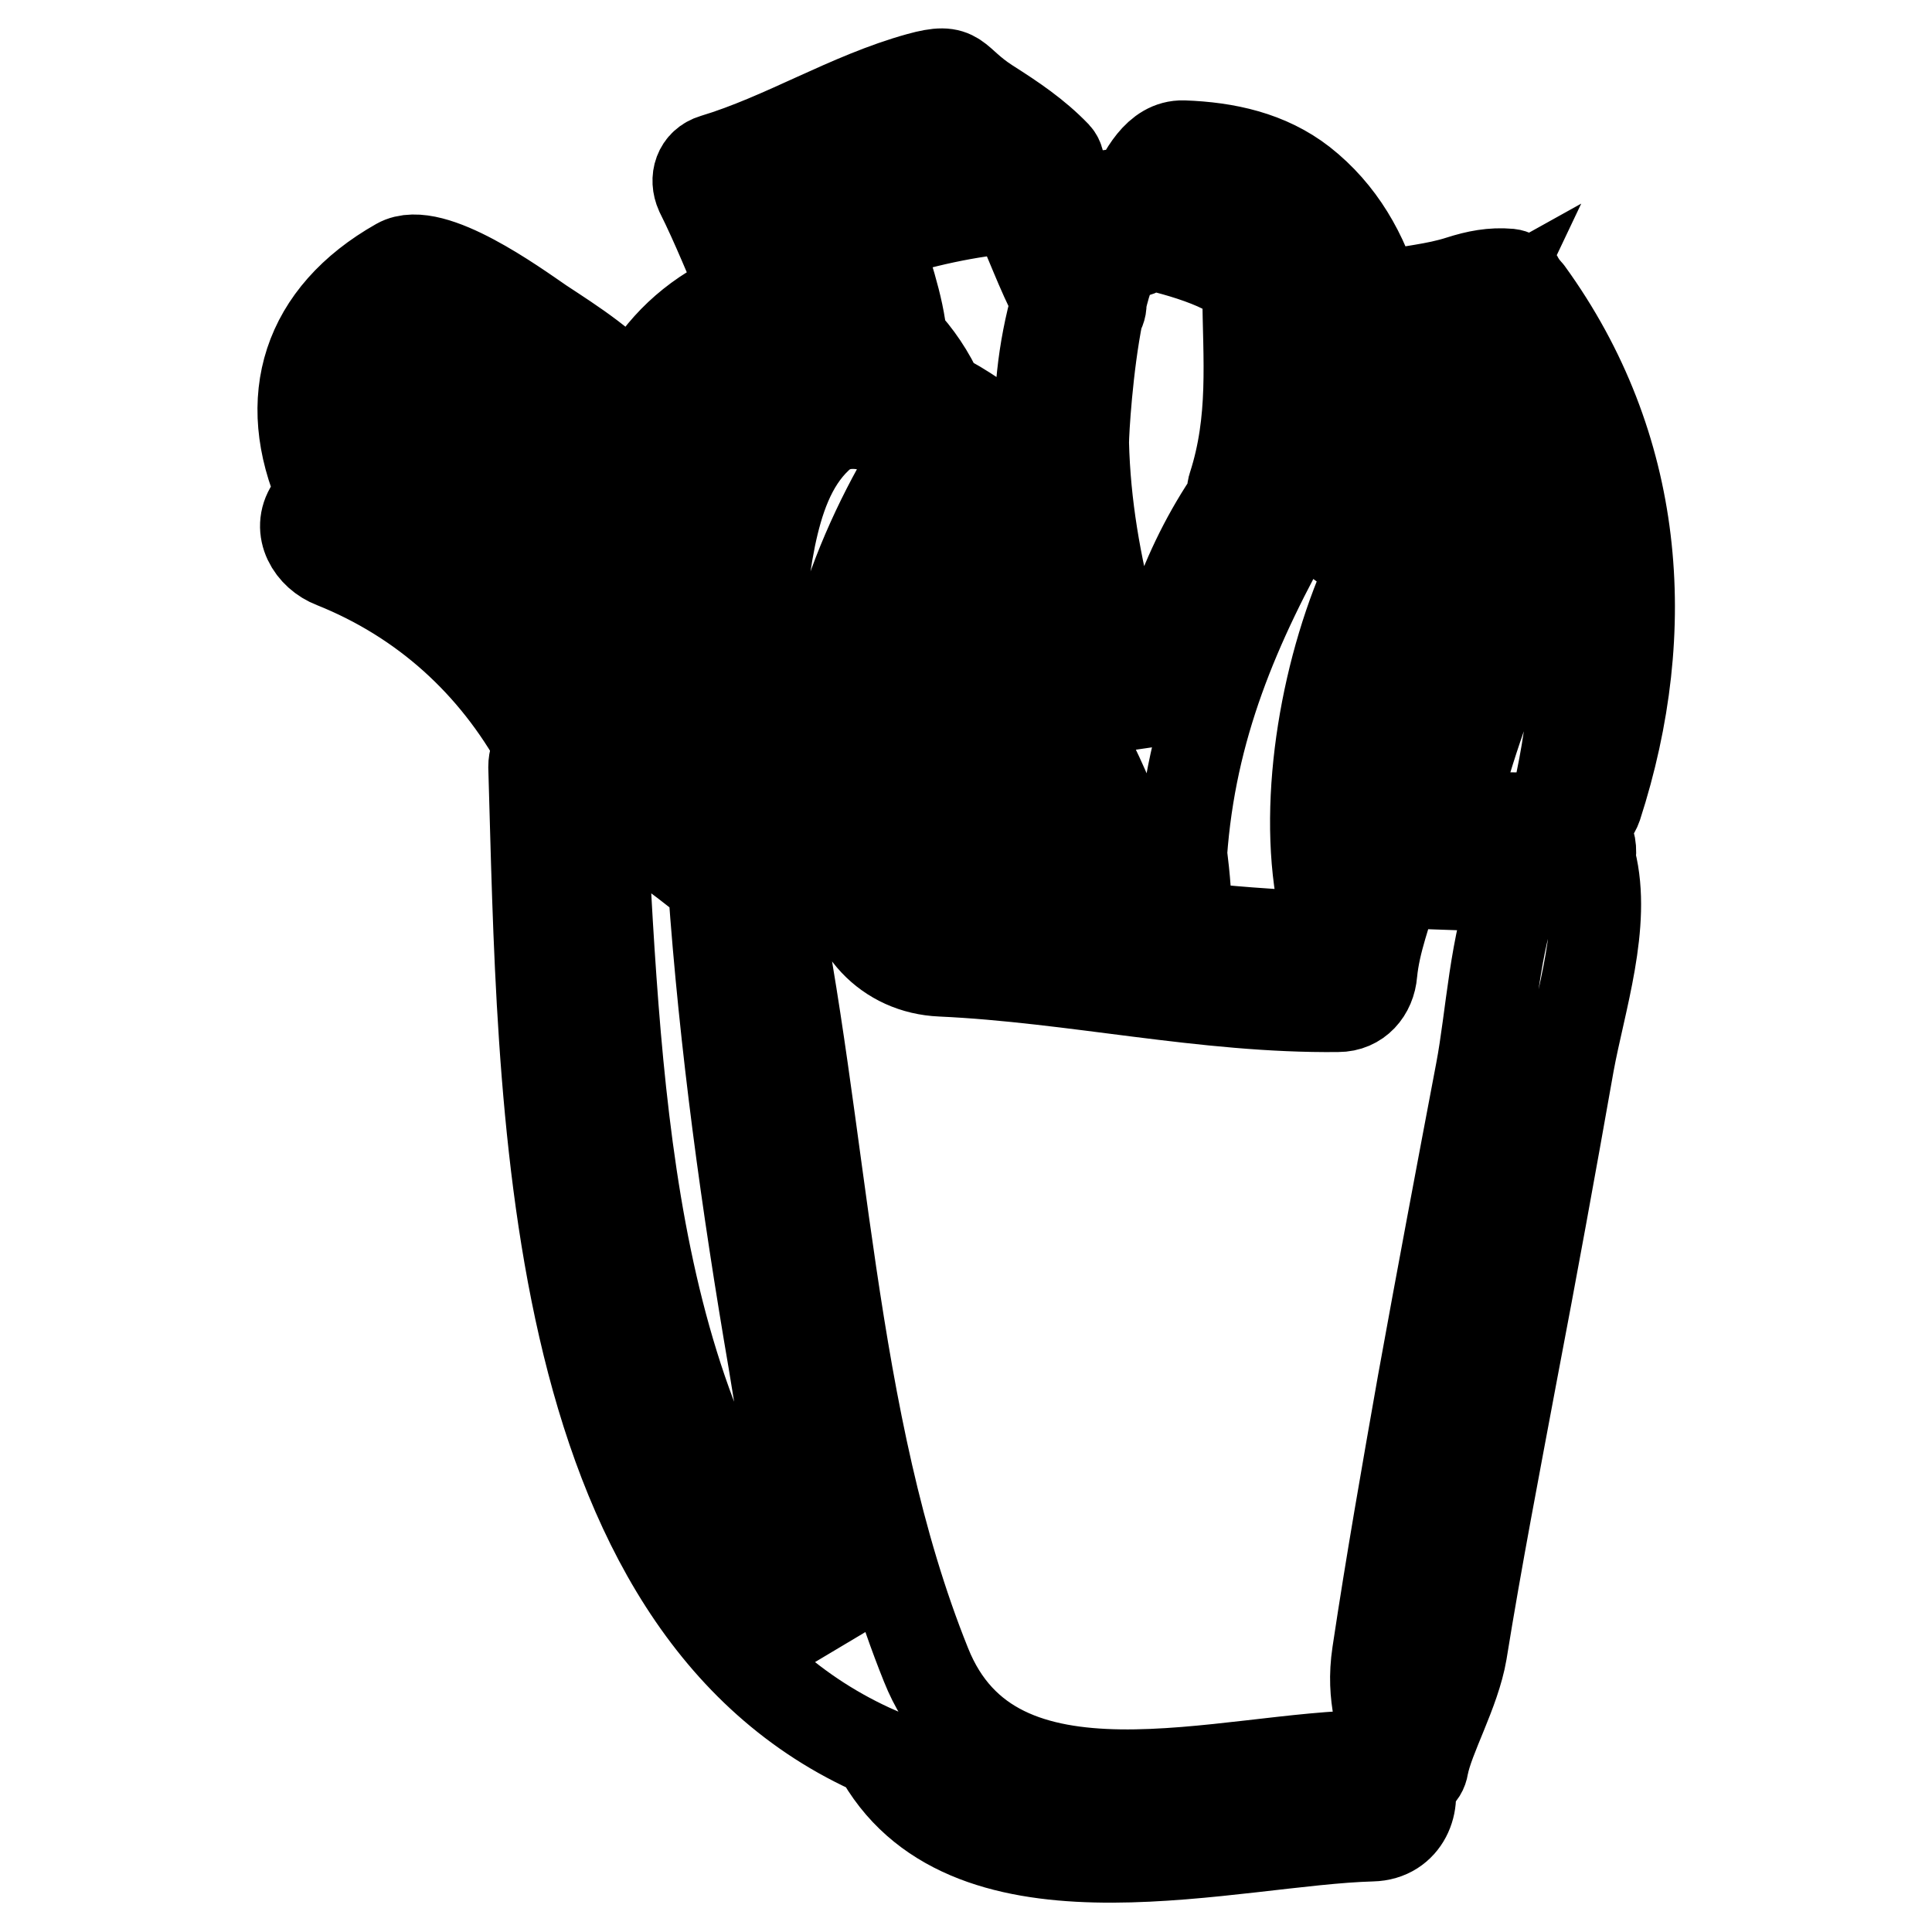 <?xml version="1.0" encoding="utf-8"?>
<!-- Svg Vector Icons : http://www.onlinewebfonts.com/icon -->
<!DOCTYPE svg PUBLIC "-//W3C//DTD SVG 1.1//EN" "http://www.w3.org/Graphics/SVG/1.1/DTD/svg11.dtd">
<svg version="1.1" xmlns="http://www.w3.org/2000/svg" xmlns:xlink="http://www.w3.org/1999/xlink" x="0px" y="0px" viewBox="0 0 256 256" enable-background="new 0 0 256 256" xml:space="preserve">
<g><g><g><path stroke-width="12" fill-opacity="0" stroke="#000000"  d="M211.6,106.8c7.6-23.5,5.6-47.7-9.1-68c-0.2-0.3-0.6-0.6-0.9-0.8c-0.1-0.8-0.7-1.6-1.6-1.7c-2.3-0.2-4.3,0.2-6.5,0.9c-3.4,1.1-6.8,1.3-10.3,2.1c-0.3,0.1-0.6,0.3-0.8,0.4c-1.7-6-4.8-11.5-9.9-15.5c-4.5-3.5-10-4.7-15.7-4.9c-3.4-0.1-5.3,3.7-6.8,6.9c-0.7-0.1-1.5-0.3-2.3-0.4c-1-0.1-2.1,0.6-2.5,1.4c-0.9,1.6-1.6,3.2-2.3,4.8c-1.1-2.8-2.3-5.7-3.6-8.5c0.9-0.5,1.5-1.9,0.6-2.9c-2.7-2.8-5.7-4.8-9-6.9c-4.8-3.1-3.7-4.9-9.1-3.4c-9.4,2.6-17.9,8-27.2,10.8c-2,0.6-2.6,2.6-1.8,4.4c2.2,4.4,4,9,6,13.5c-1.2,0.4-2.3,0.9-3.5,1.5C90,43.5,86.3,47.8,84,52.8c-3.1-4.1-8.2-7.3-12.3-10c-3.5-2.4-14.5-10.4-18.9-7.9c-12.2,6.9-15.6,18-10.2,30.3c-0.5,0.7-1,1.3-1.4,2.1c-1.9,2.9,0.1,6.2,3,7.3c12,4.8,21.3,13.3,27.4,24.4c-0.6,0.7-0.9,1.7-0.9,2.6c1.3,43.4,1.1,111.1,45.7,130.6c0.3,0.6,0.6,1.2,1,1.8c12.6,19.4,46,9.8,64.4,9.3c4.4-0.1,6-4.5,4.7-7.6c0.9,0,1.9-0.4,2.1-1.7c0.7-3.8,4.2-9.8,5.1-15.1c2-12.4,4.4-24.8,6.7-37.1c2.6-13.6,5.1-27.3,7.5-40.9c1.5-8.2,5-18.5,2.9-26.8c0-0.1-0.1-0.2-0.1-0.3c0.5-2.3-0.8-4.9-4-5.2c-4.8-0.4-9.8-0.3-14.7,0c2.4-8.2,4.7-16.2,8.5-24c3.6-7.5,6.8-9.2,1.8-16.3c-2.5-3.6-6.2-6.5-10.4-8.5c2.5-4.5,5.4-8.7,7.9-13.1c9,18.9,11.4,37.7,6.6,58.8C205.8,108.7,210.5,110,211.6,106.8z M158.6,24.7c4.6,0.1,8.9,2.1,12.3,5.2c6.5,5.9,8.1,15.7,8.5,23.9c0,0.5,0.2,0.9,0.4,1.2c-0.5,0.9-0.9,1.8-1.3,2.7c-0.4,0.1-0.7,0.1-1.1,0.2c-1.1,0.3-2,1.2-2.3,2.3c0,0.3-0.1,0.6-0.2,0.8c-0.8-0.5-1.7-1-2.6-1.5c-0.5-0.3-1.1-0.4-1.6-0.5c1.7-7.6,0.6-15.5,0.4-23.5c0-1-0.5-2.1-1.5-2.6c-4.8-2.2-9.8-4.3-14.9-5.7C155.8,25.8,157,24.6,158.6,24.7z M175.2,119.2c-0.5,1.6-1.1,3.2-1.5,4.9c-5.5-0.3-11-0.7-16.5-1.3c0.1-3.3-0.2-6.5-0.6-9.7c1.2-16.6,6.9-30.2,15.3-45c3.5,2.1,6.8,4.5,9.9,7.1C175.8,87.9,172.6,105.8,175.2,119.2z M145.5,41.6c0.3-0.5,0.5-1,0.4-1.6c0.7-3.1,1.7-5.8,2.9-7c0.9,0.6,2,0.6,2.8-0.3c0.1-0.1,0.2-0.2,0.3-0.4c4,0.8,13.3,3.4,13.4,6.4c0.1,9,0.9,17-1.9,25.7c-0.2,0.5-0.1,1,0,1.4c-6.6,9.6-10.1,20.5-11.3,31.8c-1.8-4.3-4-8.4-6.5-12.4c1-0.2,2-1.2,1.7-2.4c-2.1-7.9-3.5-15.9-3.7-24.1C143.6,57.2,144.1,48.6,145.5,41.6z M151.6,122.3c-4.2-0.4-8.5-0.8-12.7-1.3c-0.3-13.9-8.4-28.5-17.7-38.3c-0.4-0.4-0.8-0.7-1.2-0.9c1.1-3.9,2.6-7.6,4.4-11.2C136.5,86.5,148.3,101.9,151.6,122.3z M119.9,111.9c-0.4,0-0.7,0-0.8,0.1c-0.3-0.6-0.8-1.2-1.4-1.5c0-0.8-0.3-1.6-0.8-2.3c0.3-5.2,0.4-10.5,0.9-15.7c2.6,3.8,5.2,7.6,7.8,11.5c3.3,5.2,5.3,10.7,7.4,16.3c-5-0.5-12.1,0.7-13.2-5.9c0.3,0,0.7-0.2,1.3-0.6C122.2,113,121.2,111.2,119.9,111.9z M141.9,79.5c-4.1-5.8-8.7-11.3-13.4-16.3c0.6-1,1.3-2,1.9-3c1.2-1.7,0.2-3.9-1.3-5c-1.5-1-3.1-2-4.6-2.7c-1.3-2.9-3-5.4-5-7.5c-0.3-4.3-2.4-10.2-3.5-13.6c5.9-2,12.4-3.4,18.5-3.9c1.9,4.1,3.4,8.4,5.5,12.4C136.3,52.9,137.3,66.6,141.9,79.5z M99.4,26.2c5.1-1.6,10-3.8,14.9-6c2.5-1.1,8.5-5,11.4-2.8c2.3,1.7,5,2.7,7.7,3.9c-8.1,0-16.9,0.7-24.1,4.2c-1.1,0.5-2.1,2.1-1.9,3.4c0.5,3.6,2,7,3.5,10.3c-2-0.7-4.2-1-6.5-0.9C102.6,34.2,101.1,30.2,99.4,26.2z M96.4,48.5c6.8-6.2,13.9-4.2,18.8,1c-7.2-0.8-13.7,2-17.3,11.1C92.8,73.8,94,91,98.1,104.3c0.7,2.4,4,1.3,3.6-1c-1.7-10.5-1.7-21.6,0.4-32.1c1-4.8,2.6-9.8,6.2-13.2c3.8-3.7,9.5-1.2,13.8,1.5c-8.6,13.5-15,30.8-12.9,47c-3.6,0.2-7.5,1-10.8,2.4c-1.5-10.2-5.2-20-10.3-28.9c0.3-0.5,0.5-1.1,0.3-1.7C85.9,67.4,88,56.2,96.4,48.5z M59.6,43.9c4.9,2.3,9.6,5.2,13.9,8.5c3,2.3,5.2,5.4,8.3,7.4c-0.6,3.3-0.7,6.7-0.3,10C76.7,63.4,71,57.6,64.8,52.6c-1.8-1.4-3.8-1.9-5.9-0.7c-4.1,2.2-8.1,4.9-11.6,8.1C46.9,51.5,49.4,39.1,59.6,43.9z M75.4,97.2c-4.5-11.8-12.9-21-22.9-28.5c2.4-2.6,5.4-4.8,8.4-6.7c13.6,11.2,22,25.5,28.3,41.6c-3.9-2.5-8.2-4.6-13.1-6.3C75.9,97.2,75.7,97.2,75.4,97.2z M79.7,107.8c5.5,2.2,9.6,5.1,14.8,9.4c1.5,21.3,4.4,42.3,8,63.3c2,11.9,3.6,25,7.4,37C83.4,190.1,81.8,146.1,79.7,107.8z M201,117.4c-3,7.5-3.4,17.3-4.8,24.6c-2.6,13.7-5.2,27.5-7.7,41.3c-2.1,11.9-4.2,23.8-6,35.8c-0.9,6,0.8,9.2,1.4,13.9c-0.6-0.2-1.3-0.4-2.1-0.4c-19.3,0-50,10.8-59.1-12c-13-32.3-13.5-70.9-20.8-105.1c3.3-0.6,6.5-0.4,9.8-0.5c0.2,0.2,0.4,0.3,0.6,0.5c0.1,7.4,5.3,12.9,12.4,13.2c17.6,0.8,34.9,4.9,52.6,4.7c2.6,0,4.3-2,4.5-4.5c0.4-4.2,2-8.1,3.1-12.2c0.4,0.2,0.9,0.3,1.4,0.3C191.1,117.2,196.1,117.4,201,117.4z M198.1,73.6c0.9,1.3-6.7,14.5-7.7,17c-2.3,5.8-3.7,12-4.4,18.2c0,0,0,0,0,0c-0.6-1.8-2.5-2.6-4.3-2.4c1.6-10.5,2.9-21.1,7.9-30.3c0.8-1.4,0.7-3.4-0.6-4.6c-2.4-2.3-5-4.3-7.7-6.3c0.2-0.4,0.4-0.8,0.6-1.2C188.4,64,194.5,68.6,198.1,73.6z M186.9,58c-0.7-0.2-1.5-0.3-2.3-0.4c0.5-1.2,1-2.5,1.6-3.6c1.3-2.8,2-5.7,1.7-8.6c2.9-0.8,5.5-2.6,8.2-4.1C193.4,47,189.5,52.2,186.9,58z"/></g><g></g><g></g><g></g><g></g><g></g><g></g><g></g><g></g><g></g><g></g><g></g><g></g><g></g><g></g><g></g></g></g>
</svg>